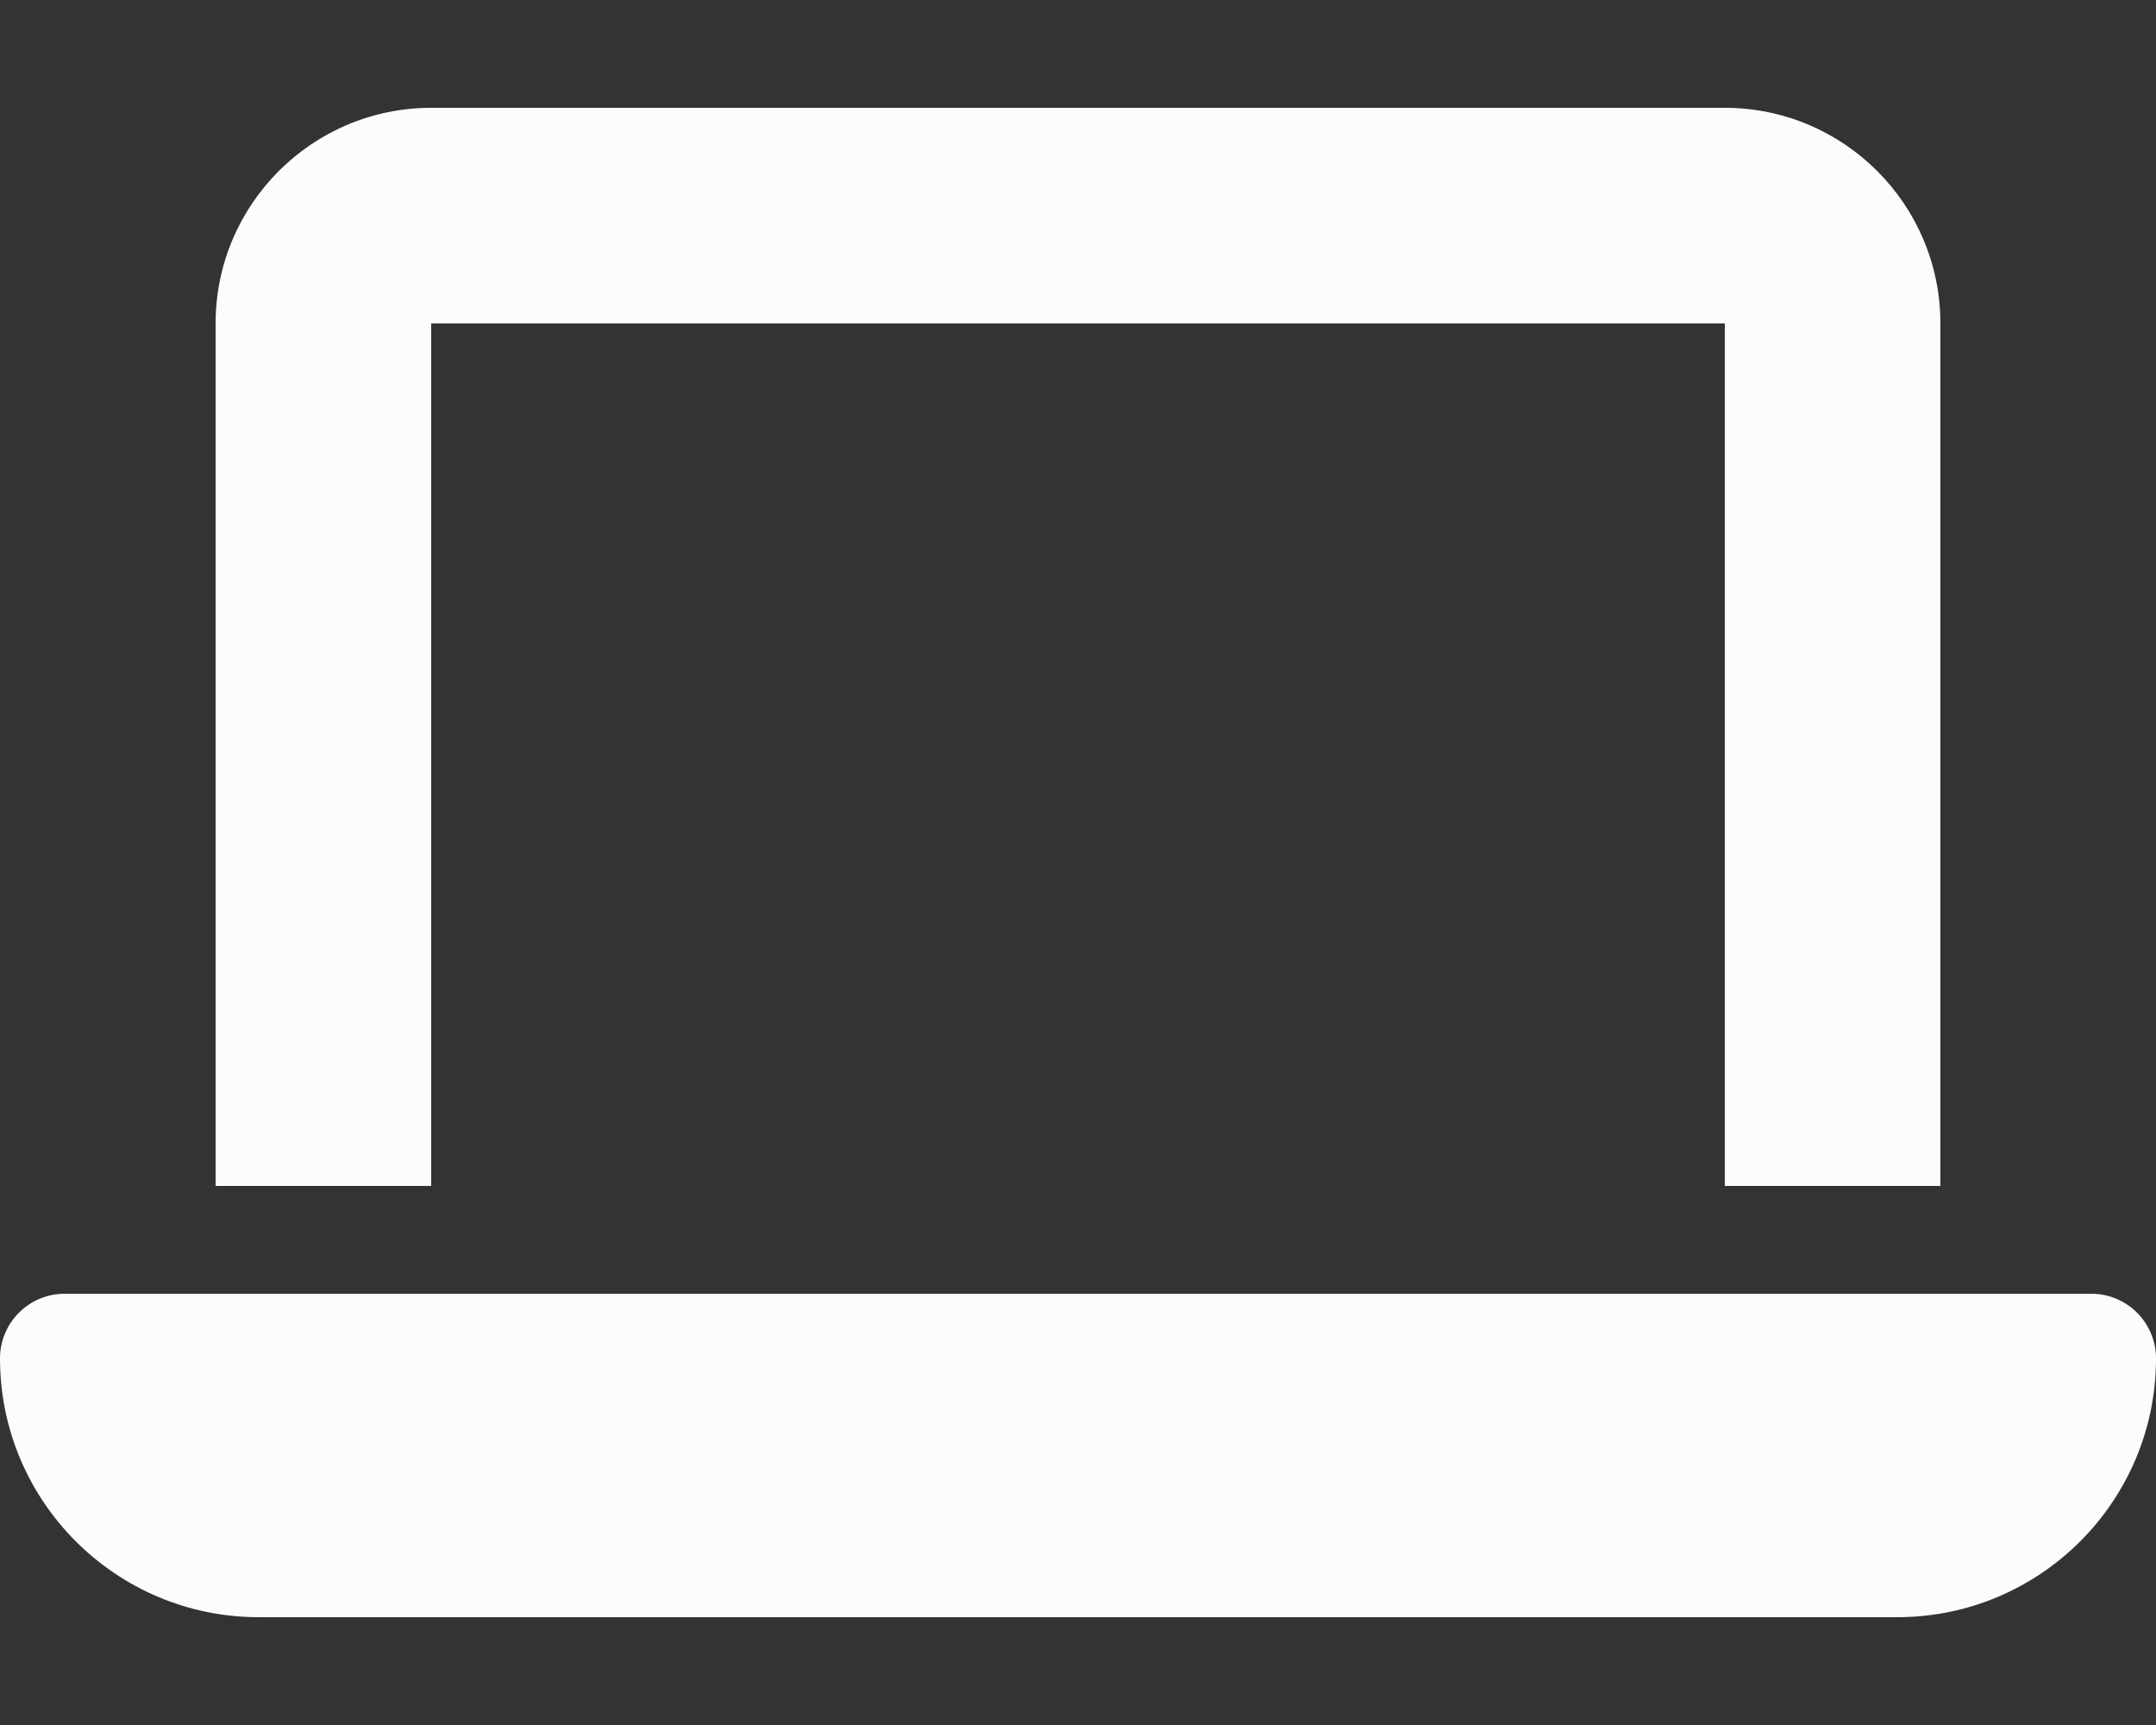 <svg width="30" height="24" viewBox="0 0 30 24" fill="none" xmlns="http://www.w3.org/2000/svg">
<rect x="0" y="0" width="30" height="24" fill="#333333" stroke="none"/>
<path d="M6 1.5C4.345 1.5 3 2.845 3 4.5V16.5H6V4.5H24V16.5H27V4.5C27 2.845 25.655 1.5 24 1.5H6ZM0.9 18C0.403 18 0 18.403 0 18.9C0 20.887 1.613 22.5 3.6 22.5H26.4C28.387 22.5 30 20.887 30 18.9C30 18.403 29.597 18 29.1 18H0.9Z" fill="#FCFCFC"/>
</svg>
